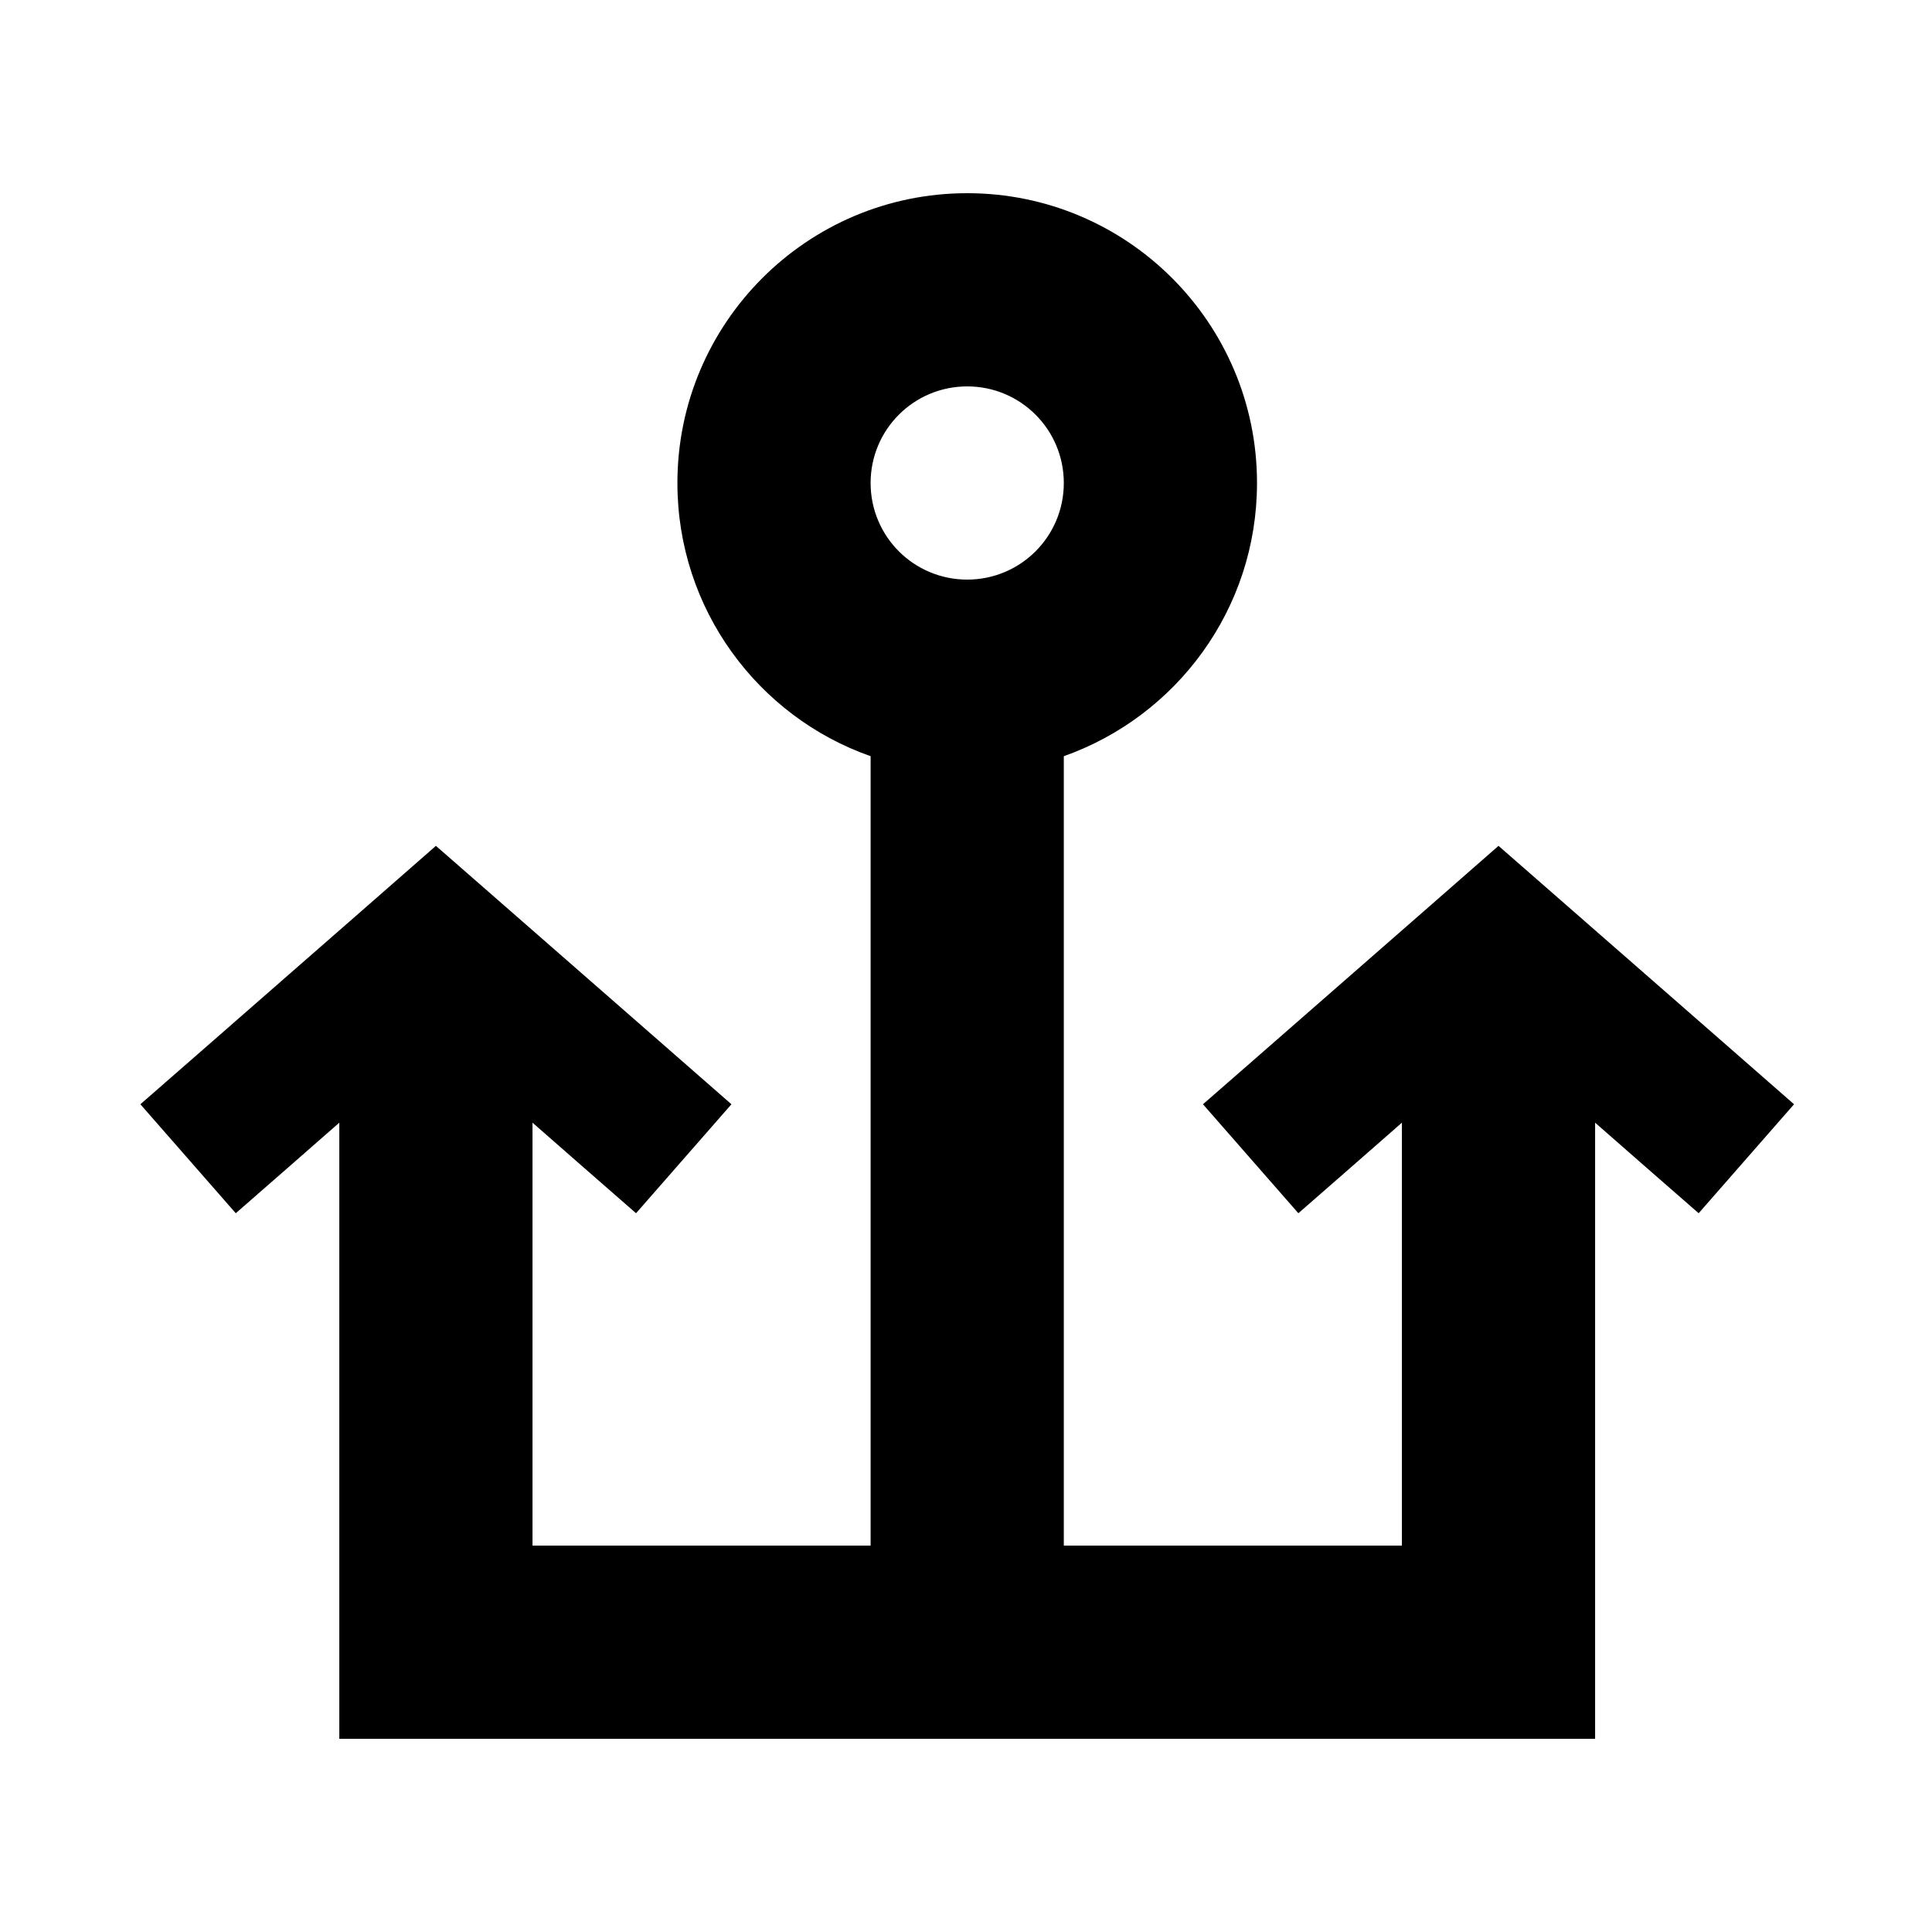 <svg xmlns="http://www.w3.org/2000/svg" viewBox="0 0 640 640"><!--! Font Awesome Pro 7.1.0 by @fontawesome - https://fontawesome.com License - https://fontawesome.com/license (Commercial License) Copyright 2025 Fonticons, Inc. --><path fill="currentColor" d="M352.4 160C352.4 177.7 338.1 192 320.4 192C302.7 192 288.4 177.7 288.4 160C288.4 142.3 302.7 128 320.4 128C338.1 128 352.4 142.3 352.4 160zM320.4 64C267.4 64 224.4 107 224.4 160C224.4 201.8 251.1 237.4 288.4 250.5L288.4 512L176.4 512L176.4 371.9C186.9 381.1 198.3 391.1 210.7 401.9L242.3 365.8C237.9 362 210.6 338 160.2 294L144.4 280.2C141.9 282.4 115.3 305.7 64.6 350L46.5 365.8L78.1 401.9C90.5 391.1 101.9 381.1 112.4 371.9L112.4 576L528.4 576L528.4 371.9C538.9 381.1 550.3 391.1 562.7 401.9L594.3 365.8C589.9 362 562.6 338 512.2 294L496.4 280.2C493.9 282.4 467.3 305.7 416.6 350L398.5 365.8L430.1 401.9C442.5 391.1 453.9 381.1 464.4 371.9L464.4 512L352.4 512L352.4 250.5C389.7 237.3 416.4 201.8 416.4 160C416.4 107 373.4 64 320.4 64z"/></svg>